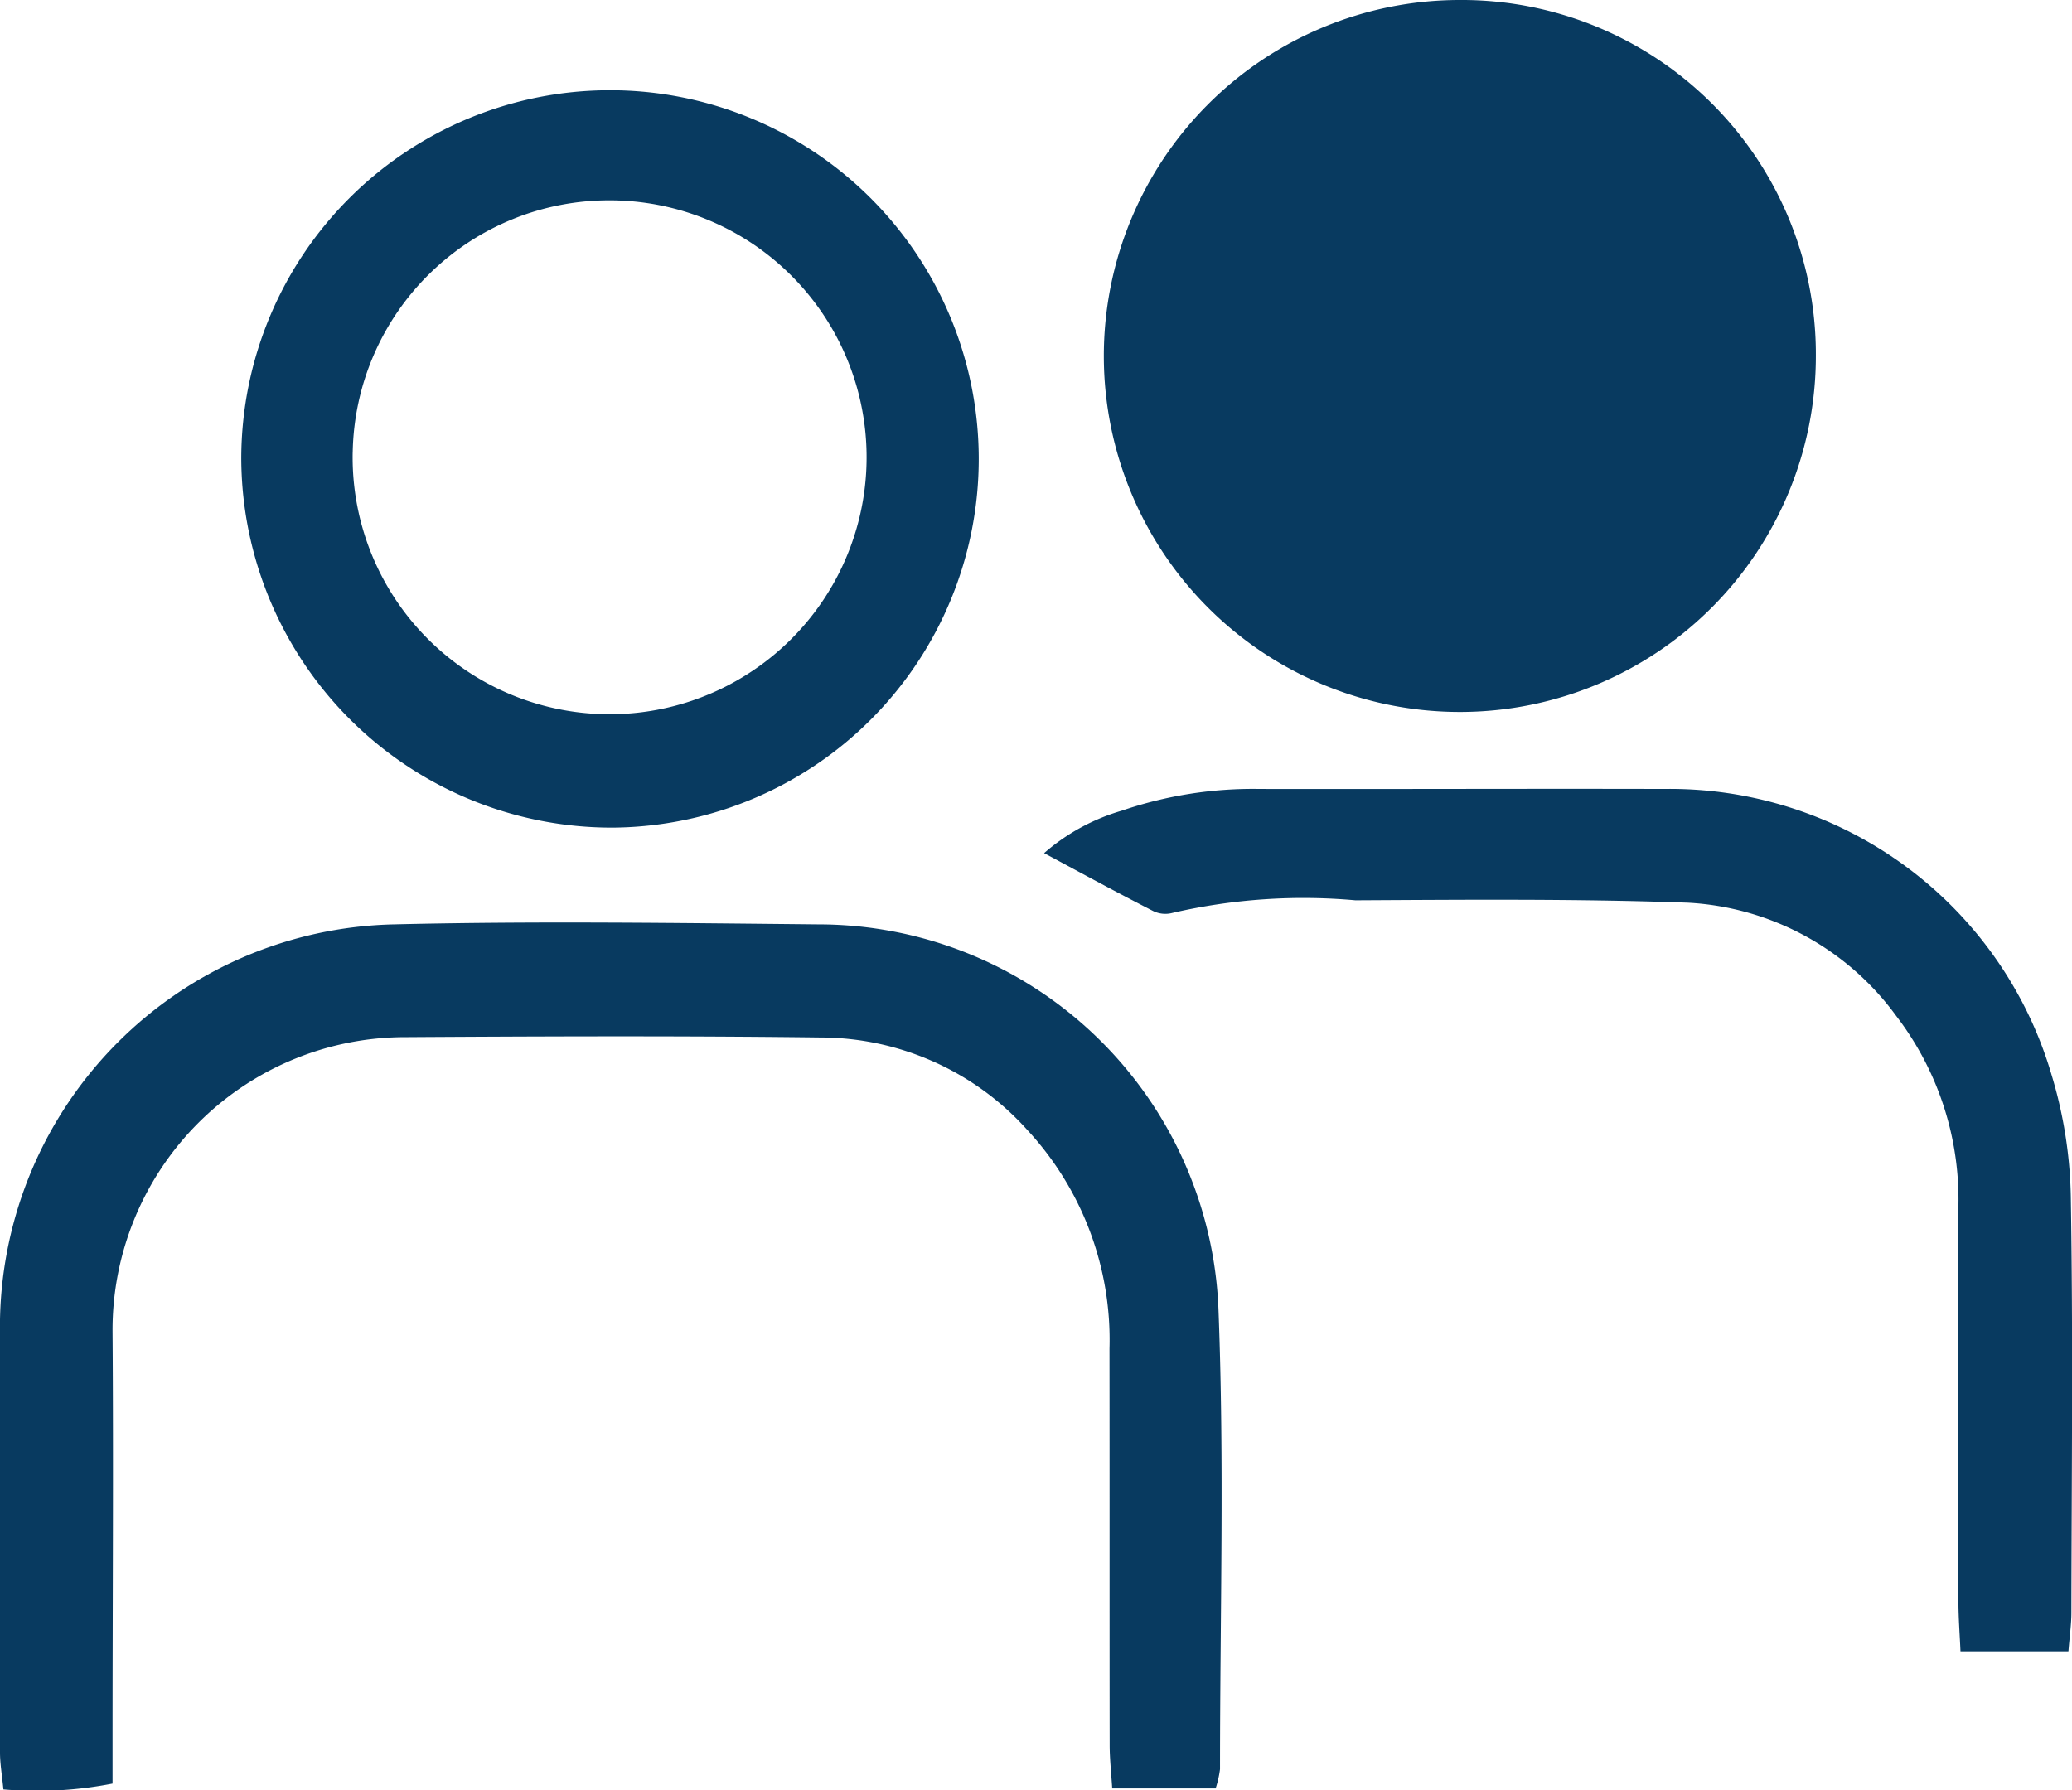 <svg xmlns="http://www.w3.org/2000/svg" xmlns:xlink="http://www.w3.org/1999/xlink" width="60.76" height="52.506" viewBox="0 0 60.76 52.506">
  <defs>
    <clipPath id="clip-path">
      <rect id="Rectangle_402" data-name="Rectangle 402" width="60.76" height="52.506" fill="#083a60"/>
    </clipPath>
  </defs>
  <g id="Group_321" data-name="Group 321" transform="translate(0 0)">
    <g id="Group_320" data-name="Group 320" transform="translate(0 -0.001)" clip-path="url(#clip-path)">
      <path id="Path_496" data-name="Path 496" d="M50.521,10.424A10.44,10.44,0,1,1,40.053,0,10.388,10.388,0,0,1,50.521,10.424" transform="translate(2.728 0.001)" fill="#083a60"/>
      <path id="Path_497" data-name="Path 497" d="M35.649,50.171H32.615c-.028-.447-.074-.857-.075-1.267-.005-3.878,0-7.754-.005-11.631a9.054,9.054,0,0,0-2.421-6.425,8.161,8.161,0,0,0-6.041-2.7c-4.11-.051-8.223-.035-12.334-.009A8.59,8.59,0,0,0,3.3,36.759c.029,3.995,0,7.989,0,11.984v1.286A11.489,11.489,0,0,1,.1,50.2C.06,49.784,0,49.449,0,49.113Q0,42.769,0,36.425A11.813,11.813,0,0,1,11.548,24.831c4.149-.1,8.3-.04,12.452,0A11.746,11.746,0,0,1,35.73,36.1c.177,4.5.046,9.006.046,13.509a3.045,3.045,0,0,1-.127.557" transform="translate(0 2.28)" fill="#083a60"/>
      <path id="Path_498" data-name="Path 498" d="M6.479,13.212a10.813,10.813,0,1,1,10.9,10.845,10.864,10.864,0,0,1-10.9-10.845m3.267-.161A7.536,7.536,0,1,0,17.311,5.66a7.521,7.521,0,0,0-7.564,7.391" transform="translate(0.596 0.216)" fill="#083a60"/>
      <path id="Path_499" data-name="Path 499" d="M58.073,46.479H54.91c-.023-.521-.059-.978-.06-1.437q-.008-5.7-.008-11.4a8.854,8.854,0,0,0-1.828-5.812,8.086,8.086,0,0,0-6.1-3.306c-3.247-.117-6.5-.087-9.748-.07a17.02,17.02,0,0,0-5.365.37.812.812,0,0,1-.563-.054c-1.04-.533-2.066-1.09-3.2-1.7a6.011,6.011,0,0,1,2.277-1.245,11.9,11.9,0,0,1,4.039-.637c3.954.007,7.909-.01,11.865,0a11.663,11.663,0,0,1,11.357,8.369,13.137,13.137,0,0,1,.569,3.573c.068,4.072.025,8.145.017,12.219,0,.342-.051.683-.086,1.124" transform="translate(2.58 1.951)" fill="#083a60"/>
    </g>
  </g>
</svg>
